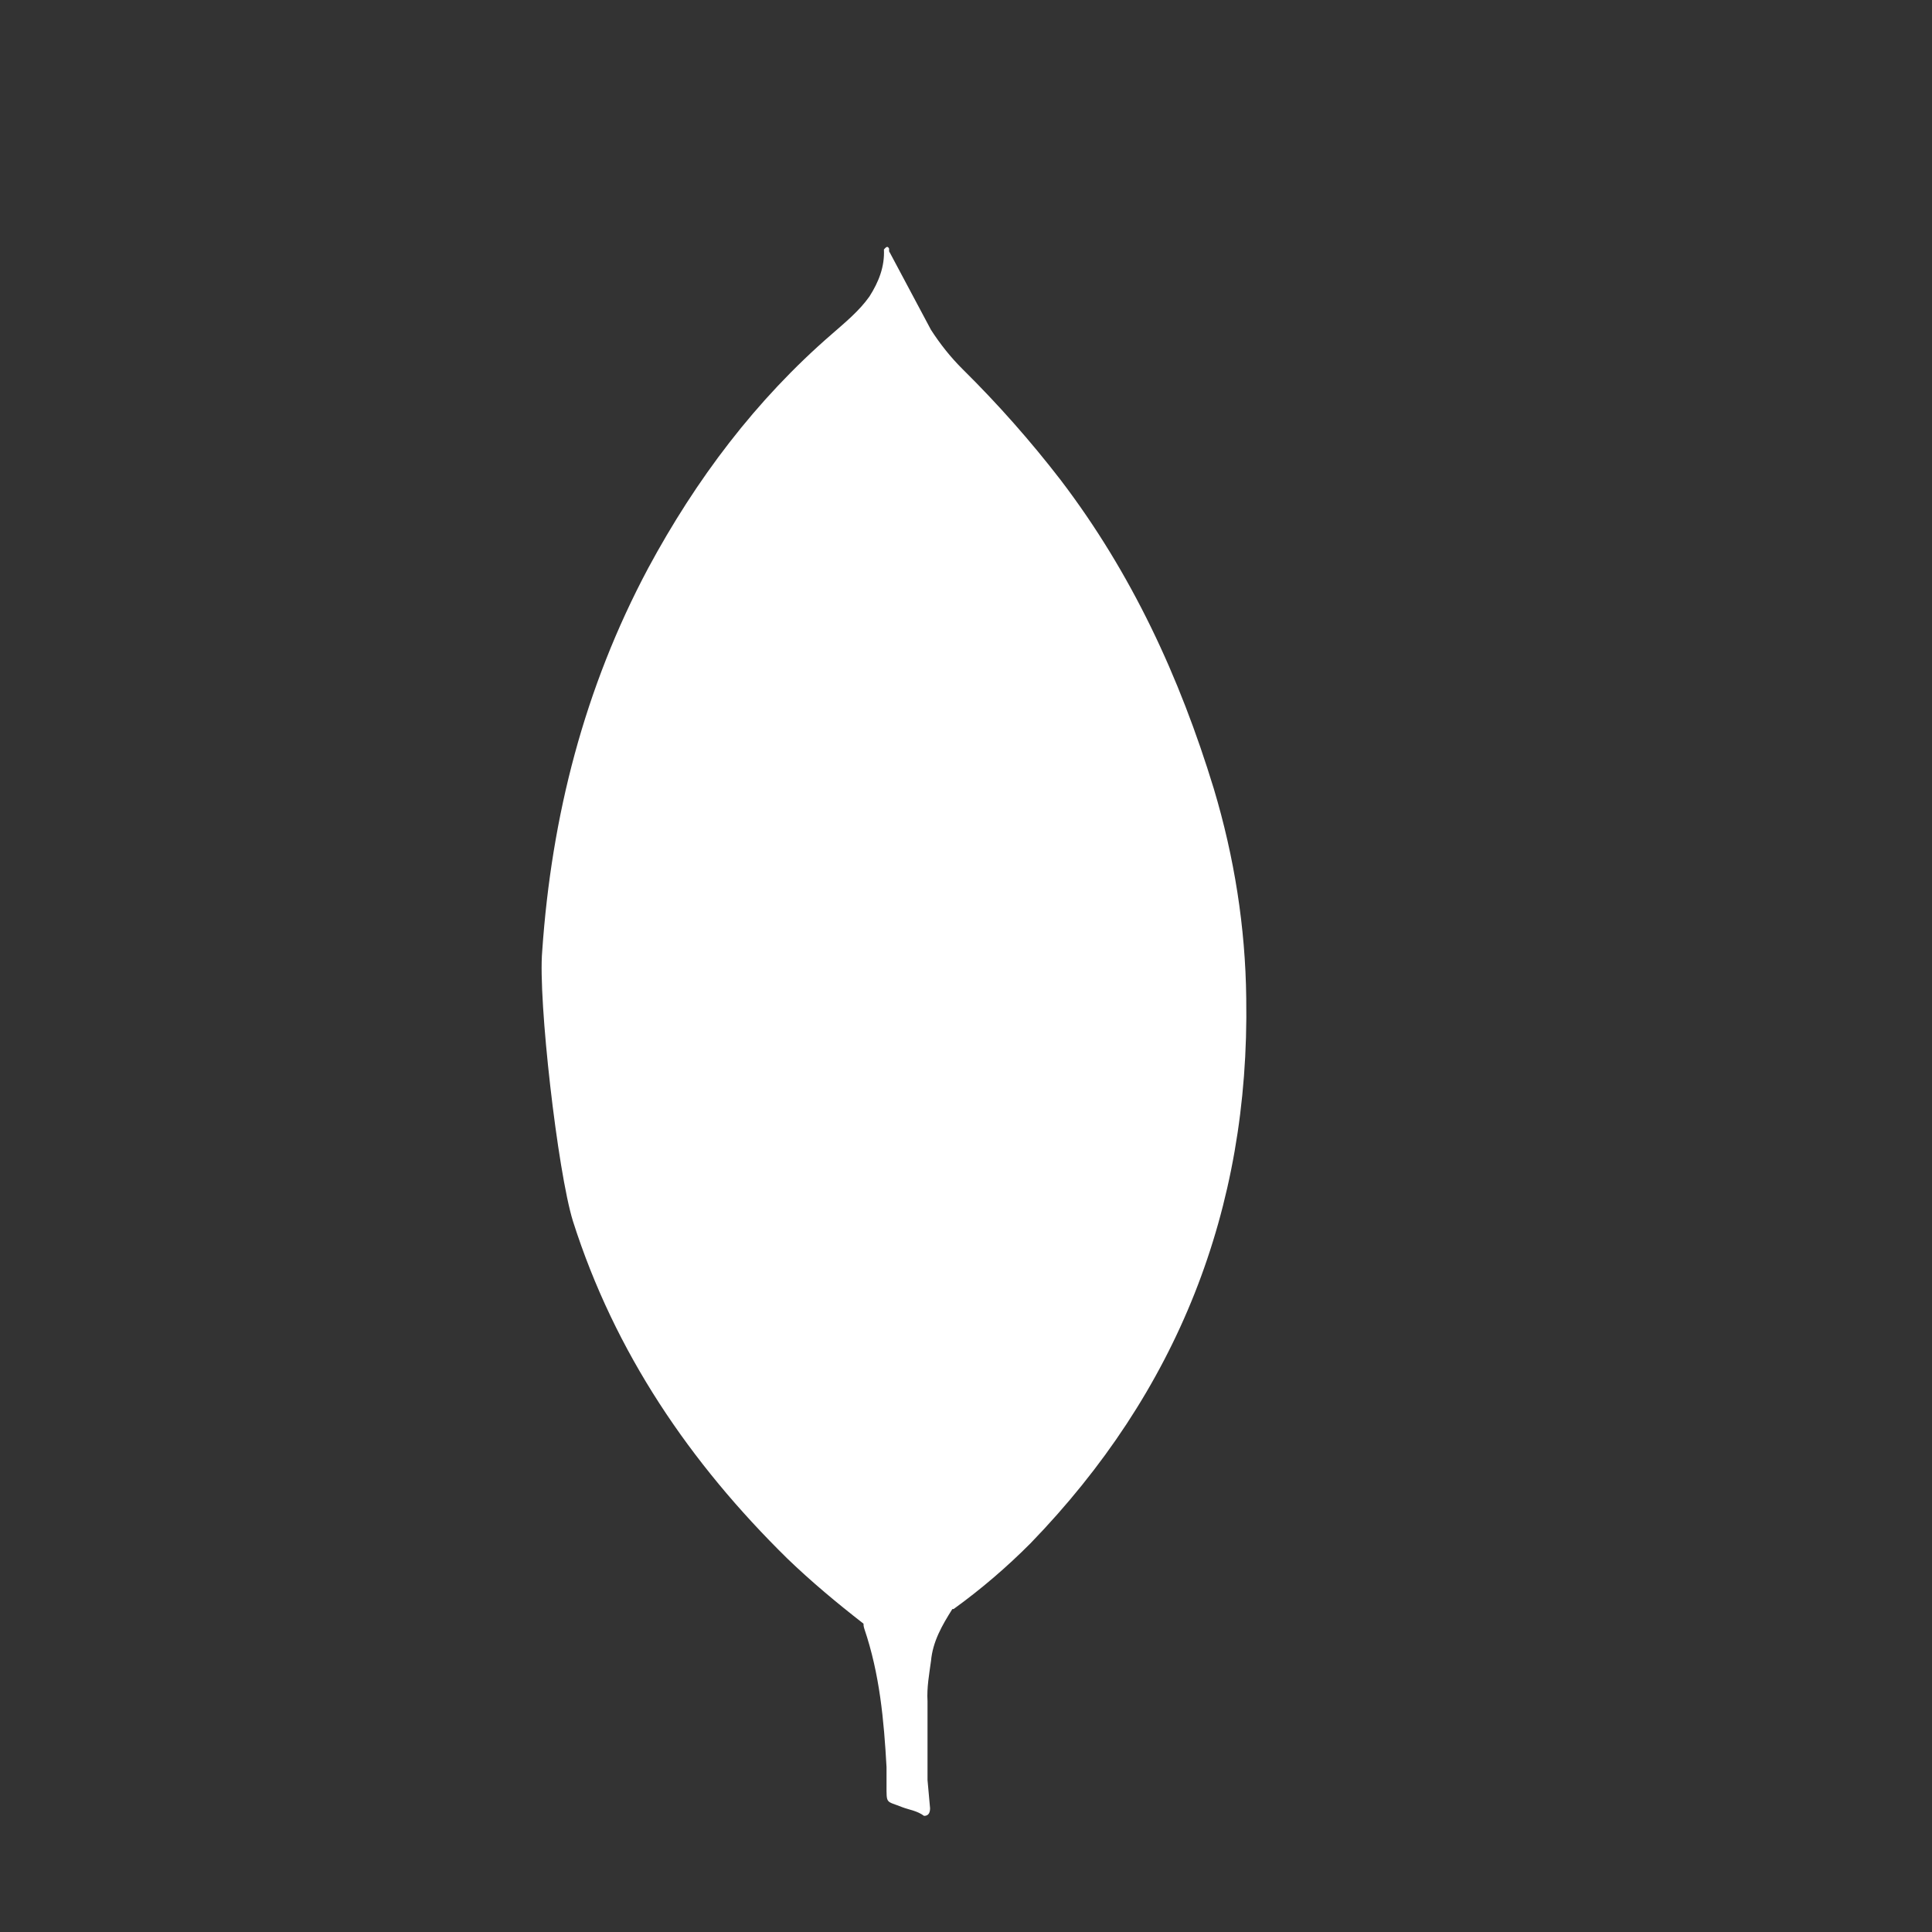 <svg width="60" height="60" viewBox="0 0 60 60" fill="none" xmlns="http://www.w3.org/2000/svg">
<rect x="0" y="0" width="60" height="60" fill="#333333" stroke="none"/>
<path d="M27.611 7.801L28.912 10.243C29.204 10.694 29.521 11.093 29.894 11.464C30.987 12.544 32.007 13.697 32.945 14.914C35.148 17.807 36.634 21.02 37.696 24.495C38.332 26.617 38.678 28.794 38.703 30.996C38.81 37.578 36.554 43.23 32.004 47.928C31.264 48.672 30.465 49.356 29.614 49.971C29.163 49.971 28.95 49.625 28.764 49.307C28.426 48.717 28.201 48.069 28.1 47.396C27.94 46.6 27.835 45.803 27.887 44.981V44.61C27.85 44.531 27.453 7.988 27.611 7.801Z" fill="white"/>
<path d="M27.611 7.72C27.558 7.614 27.505 7.694 27.451 7.746C27.477 8.279 27.291 8.754 27.001 9.208C26.681 9.659 26.258 10.004 25.833 10.376C23.473 12.419 21.615 14.887 20.128 17.648C18.148 21.363 17.128 25.345 16.839 29.536C16.706 31.048 17.317 36.383 17.793 37.923C19.094 42.009 21.429 45.434 24.455 48.406C25.198 49.121 25.993 49.785 26.815 50.423C27.054 50.423 27.08 50.21 27.134 50.052C27.239 49.713 27.319 49.367 27.374 49.016L27.907 45.036L27.611 7.72Z" fill="white"/>
<path d="M28.913 51.587C28.966 50.978 29.259 50.473 29.577 49.969C29.257 49.836 29.02 49.573 28.834 49.279C28.674 49.001 28.541 48.708 28.438 48.404C28.067 47.289 27.987 46.12 27.881 44.981V44.291C27.748 44.398 27.721 45.299 27.721 45.433C27.643 46.637 27.484 47.834 27.243 49.016C27.164 49.494 27.11 49.97 26.816 50.395C26.816 50.448 26.816 50.502 26.842 50.581C27.32 51.988 27.451 53.42 27.532 54.881V55.414C27.532 56.05 27.506 55.916 28.035 56.129C28.248 56.208 28.485 56.236 28.698 56.394C28.858 56.394 28.884 56.262 28.884 56.155L28.805 55.28V52.837C28.779 52.411 28.858 51.988 28.912 51.589L28.913 51.587Z" fill="white"/>
</svg>
